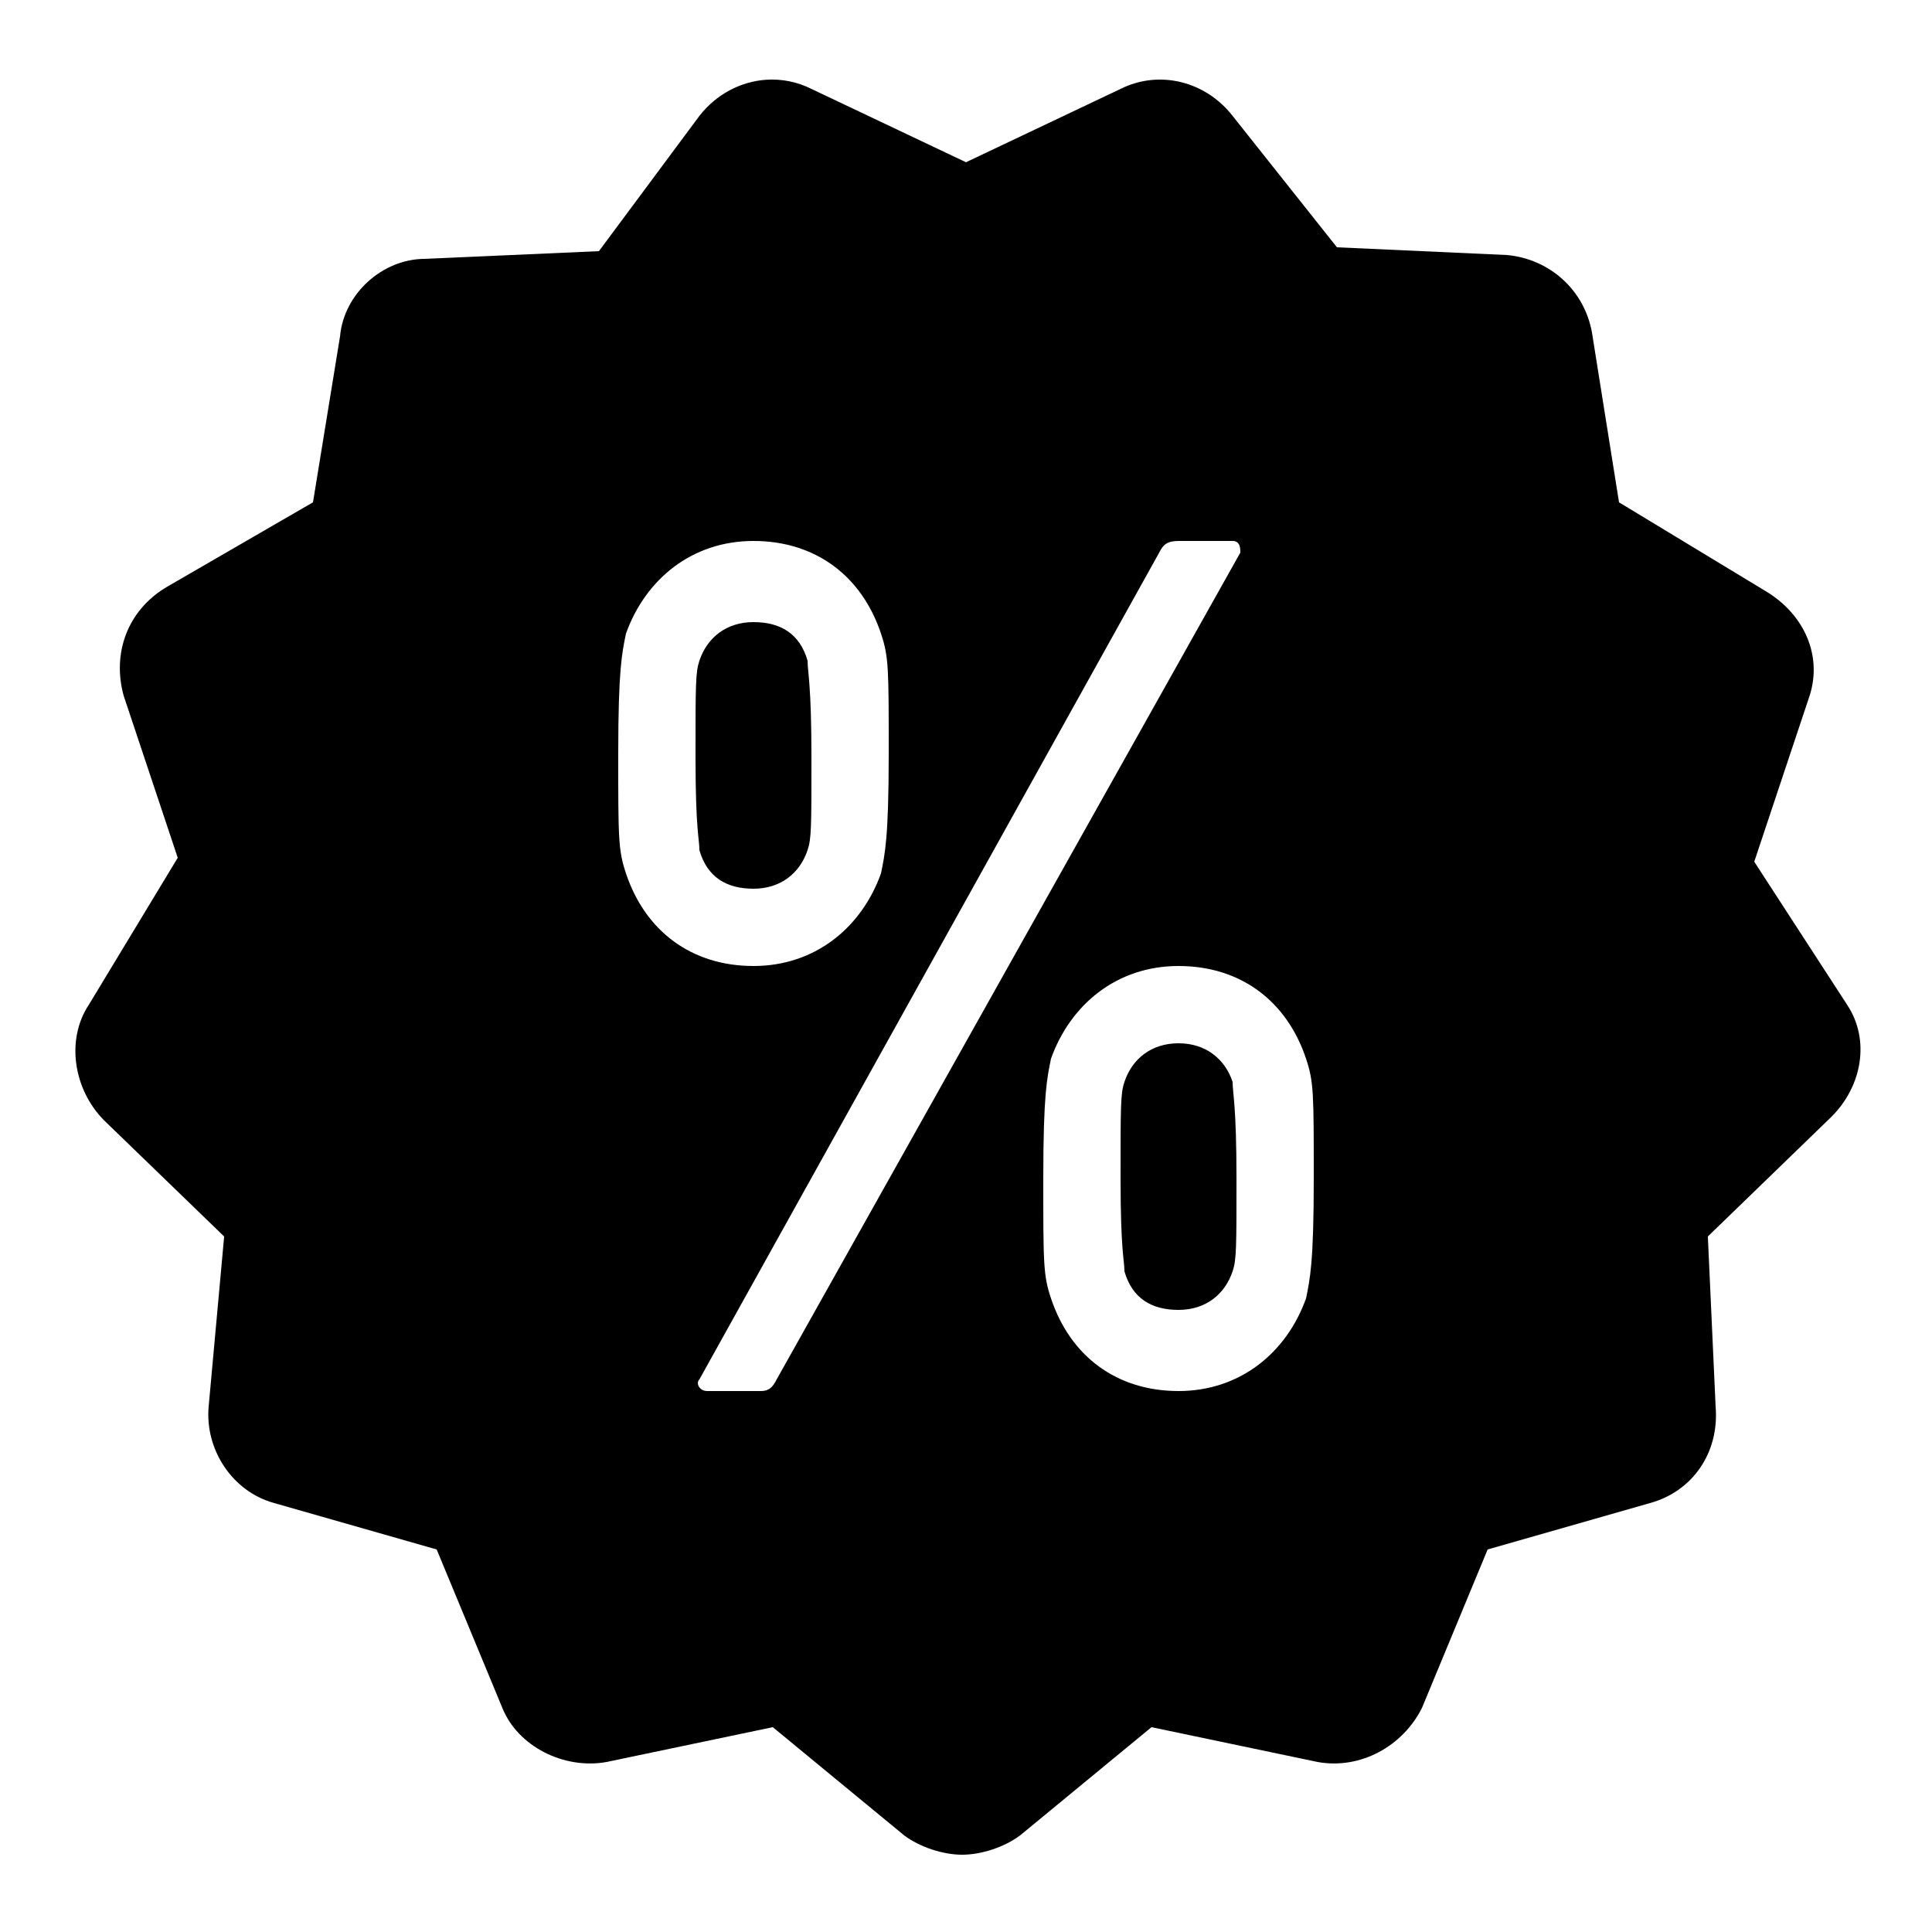 <?xml version="1.0"?><svg xmlns="http://www.w3.org/2000/svg"  viewBox="0 0 50 50" width="250px" height="250px">    <path d="M 19.828 2.064 C 19.171 2.109 18.537 2.438 18.1 3 L 15.5 6.5 L 11 6.699 C 9.9 6.699 8.901 7.599 8.801 8.699 L 8.1 13 L 4.301 15.199 C 3.301 15.799 2.899 16.9 3.199 18 L 4.6 22.199 L 2.301 26 C 1.701 26.9 1.899 28.2 2.699 29 L 5.801 32 L 5.4 36.4 C 5.3 37.5 6 38.6 7.1 38.9 L 11.301 40.1 L 13 44.199 C 13.4 45.199 14.599 45.8 15.699 45.6 L 20 44.699 L 23.4 47.5 C 23.8 47.8 24.4 48 24.9 48 C 25.4 48 26 47.8 26.4 47.5 L 29.801 44.699 L 34.1 45.6 C 35.2 45.8 36.301 45.199 36.801 44.199 L 38.5 40.1 L 42.699 38.9 C 43.799 38.6 44.5 37.6 44.4 36.4 L 44.199 32 L 47.4 28.9 C 48.2 28.1 48.401 26.9 47.801 26 L 45.4 22.301 L 46.801 18.1 C 47.201 17 46.699 15.901 45.699 15.301 L 41.9 13 L 41.199 8.6 C 40.999 7.5 40.1 6.7 39 6.6 L 34.6 6.4 L 31.9 3 C 31.2 2.1 30 1.801 29 2.301 L 25 4.199 L 21 2.301 C 20.625 2.113 20.222 2.038 19.828 2.064 z M 19.5 14 C 21.1 14 22.301 14.9 22.801 16.4 C 23.001 17 23 17.3 23 19.5 C 23 21.7 22.901 22.1 22.801 22.6 C 22.301 24 21.1 25 19.5 25 C 17.9 25 16.699 24.1 16.199 22.6 C 15.999 22 16 21.7 16 19.5 C 16 17.3 16.099 16.9 16.199 16.4 C 16.699 15 17.9 14 19.5 14 z M 30.5 14 L 31.9 14 C 32.1 14 32.1 14.201 32.1 14.301 L 20.1 35.699 C 20 35.899 19.899 36 19.699 36 L 18.301 36 C 18.101 36 18 35.799 18.1 35.699 L 30 14.301 C 30.1 14.101 30.2 14 30.5 14 z M 19.5 16.1 C 18.8 16.1 18.3 16.5 18.1 17.1 C 18 17.4 18 17.7 18 19.6 C 18 21.5 18.1 21.7 18.1 22 C 18.3 22.7 18.8 23 19.5 23 C 20.2 23 20.7 22.6 20.9 22 C 21 21.7 21 21.4 21 19.6 C 21 17.7 20.9 17.4 20.9 17.1 C 20.7 16.4 20.2 16.1 19.5 16.1 z M 30.5 25 C 32.1 25 33.301 25.9 33.801 27.4 C 34.001 28 34 28.3 34 30.5 C 34 32.7 33.901 33.1 33.801 33.6 C 33.301 35 32.1 36 30.5 36 C 28.9 36 27.699 35.1 27.199 33.6 C 26.999 33 27 32.7 27 30.5 C 27 28.3 27.099 27.9 27.199 27.4 C 27.699 26 28.9 25 30.5 25 z M 30.5 27 C 29.8 27 29.3 27.4 29.1 28 C 29 28.3 29 28.6 29 30.5 C 29 32.4 29.1 32.6 29.1 32.9 C 29.3 33.6 29.8 33.9 30.5 33.9 C 31.2 33.9 31.7 33.5 31.9 32.9 C 32 32.6 32 32.3 32 30.5 C 32 28.6 31.9 28.3 31.9 28 C 31.7 27.4 31.2 27 30.5 27 z"/></svg>